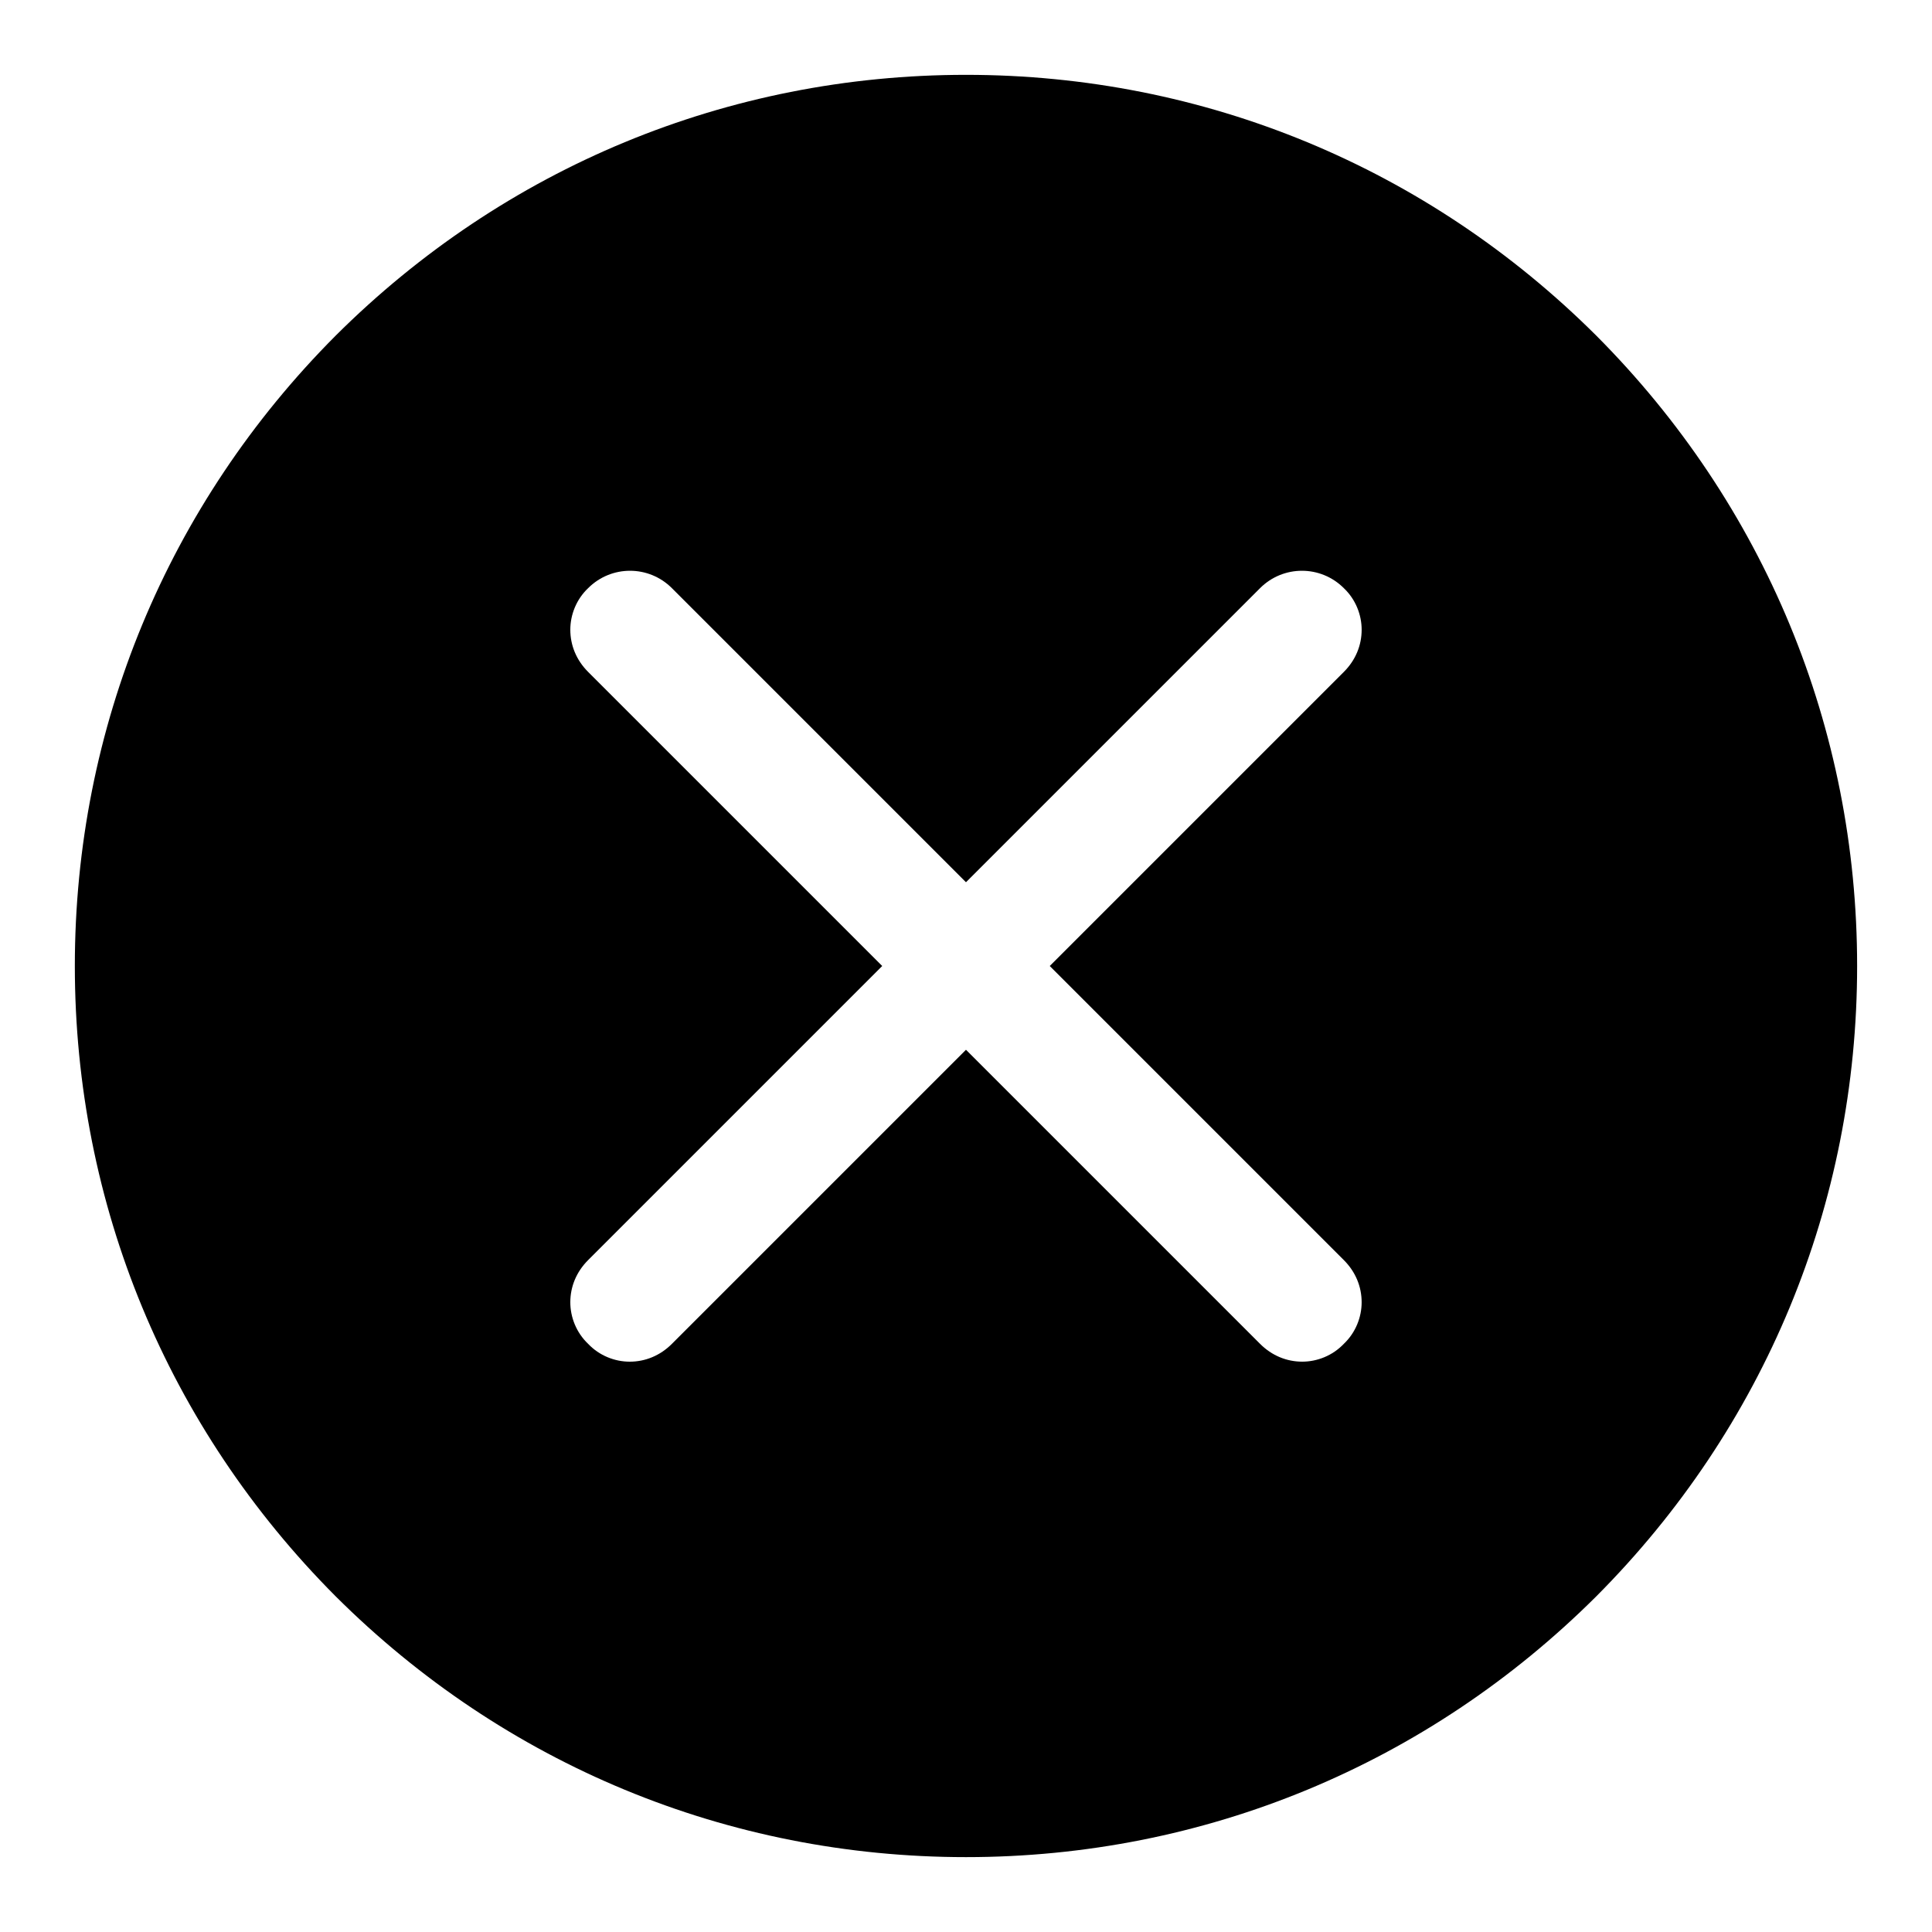 <?xml version="1.0" encoding="UTF-8"?>
<!-- Uploaded to: ICON Repo, www.svgrepo.com, Generator: ICON Repo Mixer Tools -->
<svg fill="#000000" width="800px" height="800px" version="1.1" viewBox="144 144 512 512" xmlns="http://www.w3.org/2000/svg">
 <path d="m567.04 232.95c-44.715-44.555-103.91-69.117-167.04-69.117-63.137 0-122.33 24.562-167.05 69.117-44.555 44.715-69.117 103.91-69.117 167.05 0 63.133 24.562 122.33 69.117 167.04 44.715 44.555 103.91 69.117 167.05 69.117 63.133 0 122.33-24.562 167.04-69.117 44.555-44.715 69.117-103.91 69.117-167.04 0-63.137-24.562-122.33-69.117-167.05zm-66.914 244.98c3.148 3.148 4.723 7.086 4.723 11.18 0 3.938-1.574 8.031-4.723 11.02-2.992 3.148-7.086 4.723-11.02 4.723-4.094 0-8.027-1.574-11.18-4.723l-77.93-77.93-77.934 77.934c-3.148 3.148-7.086 4.723-11.18 4.723-3.938 0-8.031-1.574-11.02-4.723-3.148-2.992-4.723-7.086-4.723-11.02 0-4.094 1.574-8.031 4.723-11.18l77.934-77.934-77.934-77.934c-3.148-3.148-4.723-7.086-4.723-11.18 0-3.938 1.574-8.031 4.723-11.02 6.141-6.141 16.059-6.141 22.199 0l77.934 77.934 77.934-77.934c6.141-6.141 16.059-6.141 22.199 0 3.148 2.988 4.723 7.086 4.723 11.02 0 4.094-1.574 8.031-4.723 11.18l-77.934 77.934z"/>
</svg>